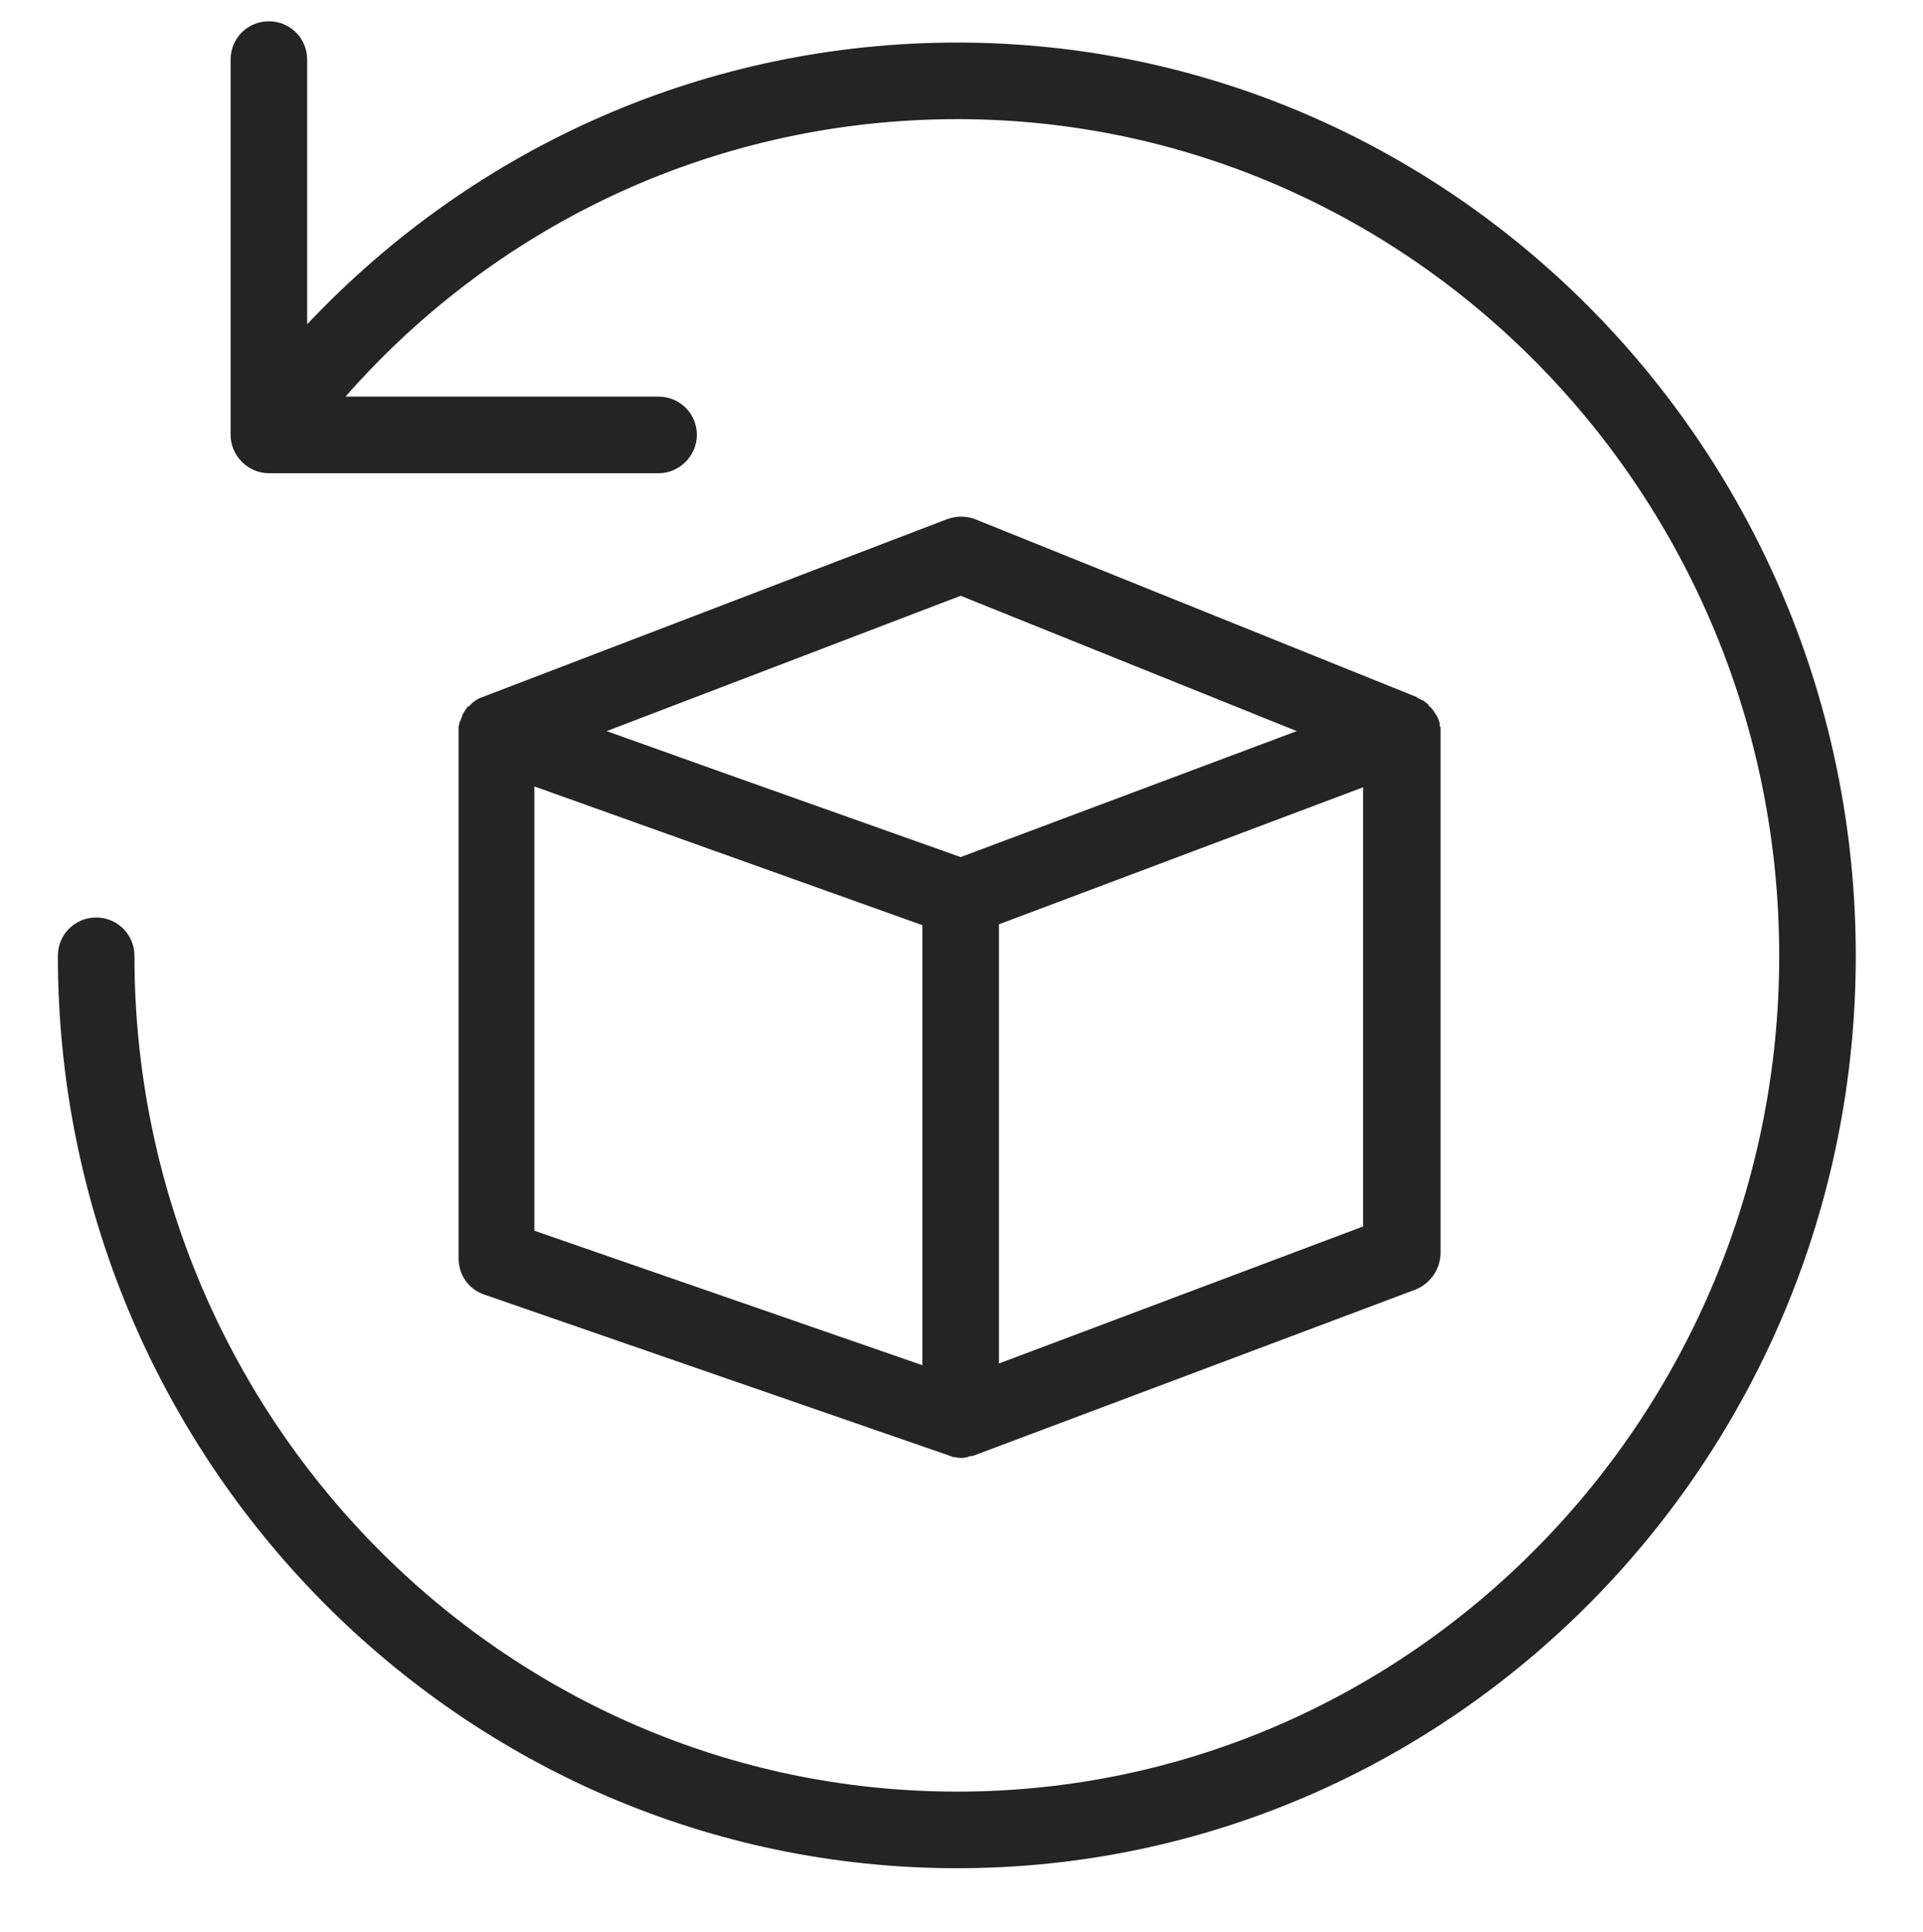 <svg height="227" width="226" viewBox="0 0 226 227" xmlns="http://www.w3.org/2000/svg" version="1.2">
	<title>Returns</title>
	<style>
		.s0 { fill: #242424 } 
	</style>
	<path d="m112.5 5c-29.2 0-56.5 12-76.4 33.1v-31.1c0-2.5-2-4.5-4.5-4.5-2.5 0-4.5 2-4.5 4.5v44.1c0 2.4 2 4.5 4.5 4.5h45.8c2.5 0 4.5-2.1 4.5-4.5 0-2.5-2-4.5-4.5-4.5h-36.8c18.3-20.8 44.2-32.6 71.9-32.6 53.3 0 96.6 44.1 96.6 98.3 0 54.1-43.3 98.2-96.6 98.2-53.4 0-96.7-44.1-96.7-98.2 0-2.5-2-4.5-4.5-4.5-2.5 0-4.5 2-4.5 4.5 0 59.1 47.4 107.2 105.7 107.2 58.2 0 105.6-48.1 105.6-107.2 0-59.2-47.4-107.3-105.6-107.3zm-1 166q0 0 0 0 0.3 0.1 0.5 0.2 0.1 0 0.2 0 0.4 0.1 0.8 0.1 0.3 0 0.7-0.1 0.1 0 0.2-0.1 0.3 0 0.6-0.1 0 0 0 0l51.9-19.5c1.7-0.7 2.9-2.4 2.9-4.3v-61.1q0-0.3 0-0.6 0-0.1-0.1-0.2 0-0.2 0-0.4-0.1-0.1-0.1-0.3-0.1-0.1-0.1-0.2-0.1-0.2-0.2-0.4 0 0-0.1-0.1-0.3-0.6-0.8-1 0-0.1-0.1-0.2-0.2-0.1-0.3-0.2-0.1-0.1-0.1-0.1-0.1-0.1-0.2-0.1-0.1-0.1-0.2-0.1-0.2-0.1-0.4-0.2-0.1-0.1-0.1-0.1l-51.9-20.9c-1-0.4-2.2-0.4-3.3 0l-54.6 20.9q0 0 0 0-0.3 0.1-0.5 0.2-0.1 0.1-0.2 0.1-0.1 0.1-0.2 0.2-0.1 0-0.2 0.1 0 0-0.1 0.1-0.2 0.2-0.4 0.4 0 0-0.1 0-0.4 0.5-0.7 1.1 0 0 0 0.1-0.1 0.2-0.2 0.5 0 0.1-0.1 0.1 0 0.3-0.1 0.5 0 0.1 0 0.2 0 0.3 0 0.6v61.8c0 1.9 1.2 3.6 3 4.2l54.6 18.9zm-40.2-85.1l41.6-15.9 39.5 15.9-39.5 14.8-27.6-9.8zm-8.5 6.5l45.6 16.3v51.7l-45.6-15.8zm97.4 51.7l-42.8 16.1v-51.6l42.8-16.1z" class="s0" fill-rule="evenodd"></path>
</svg>